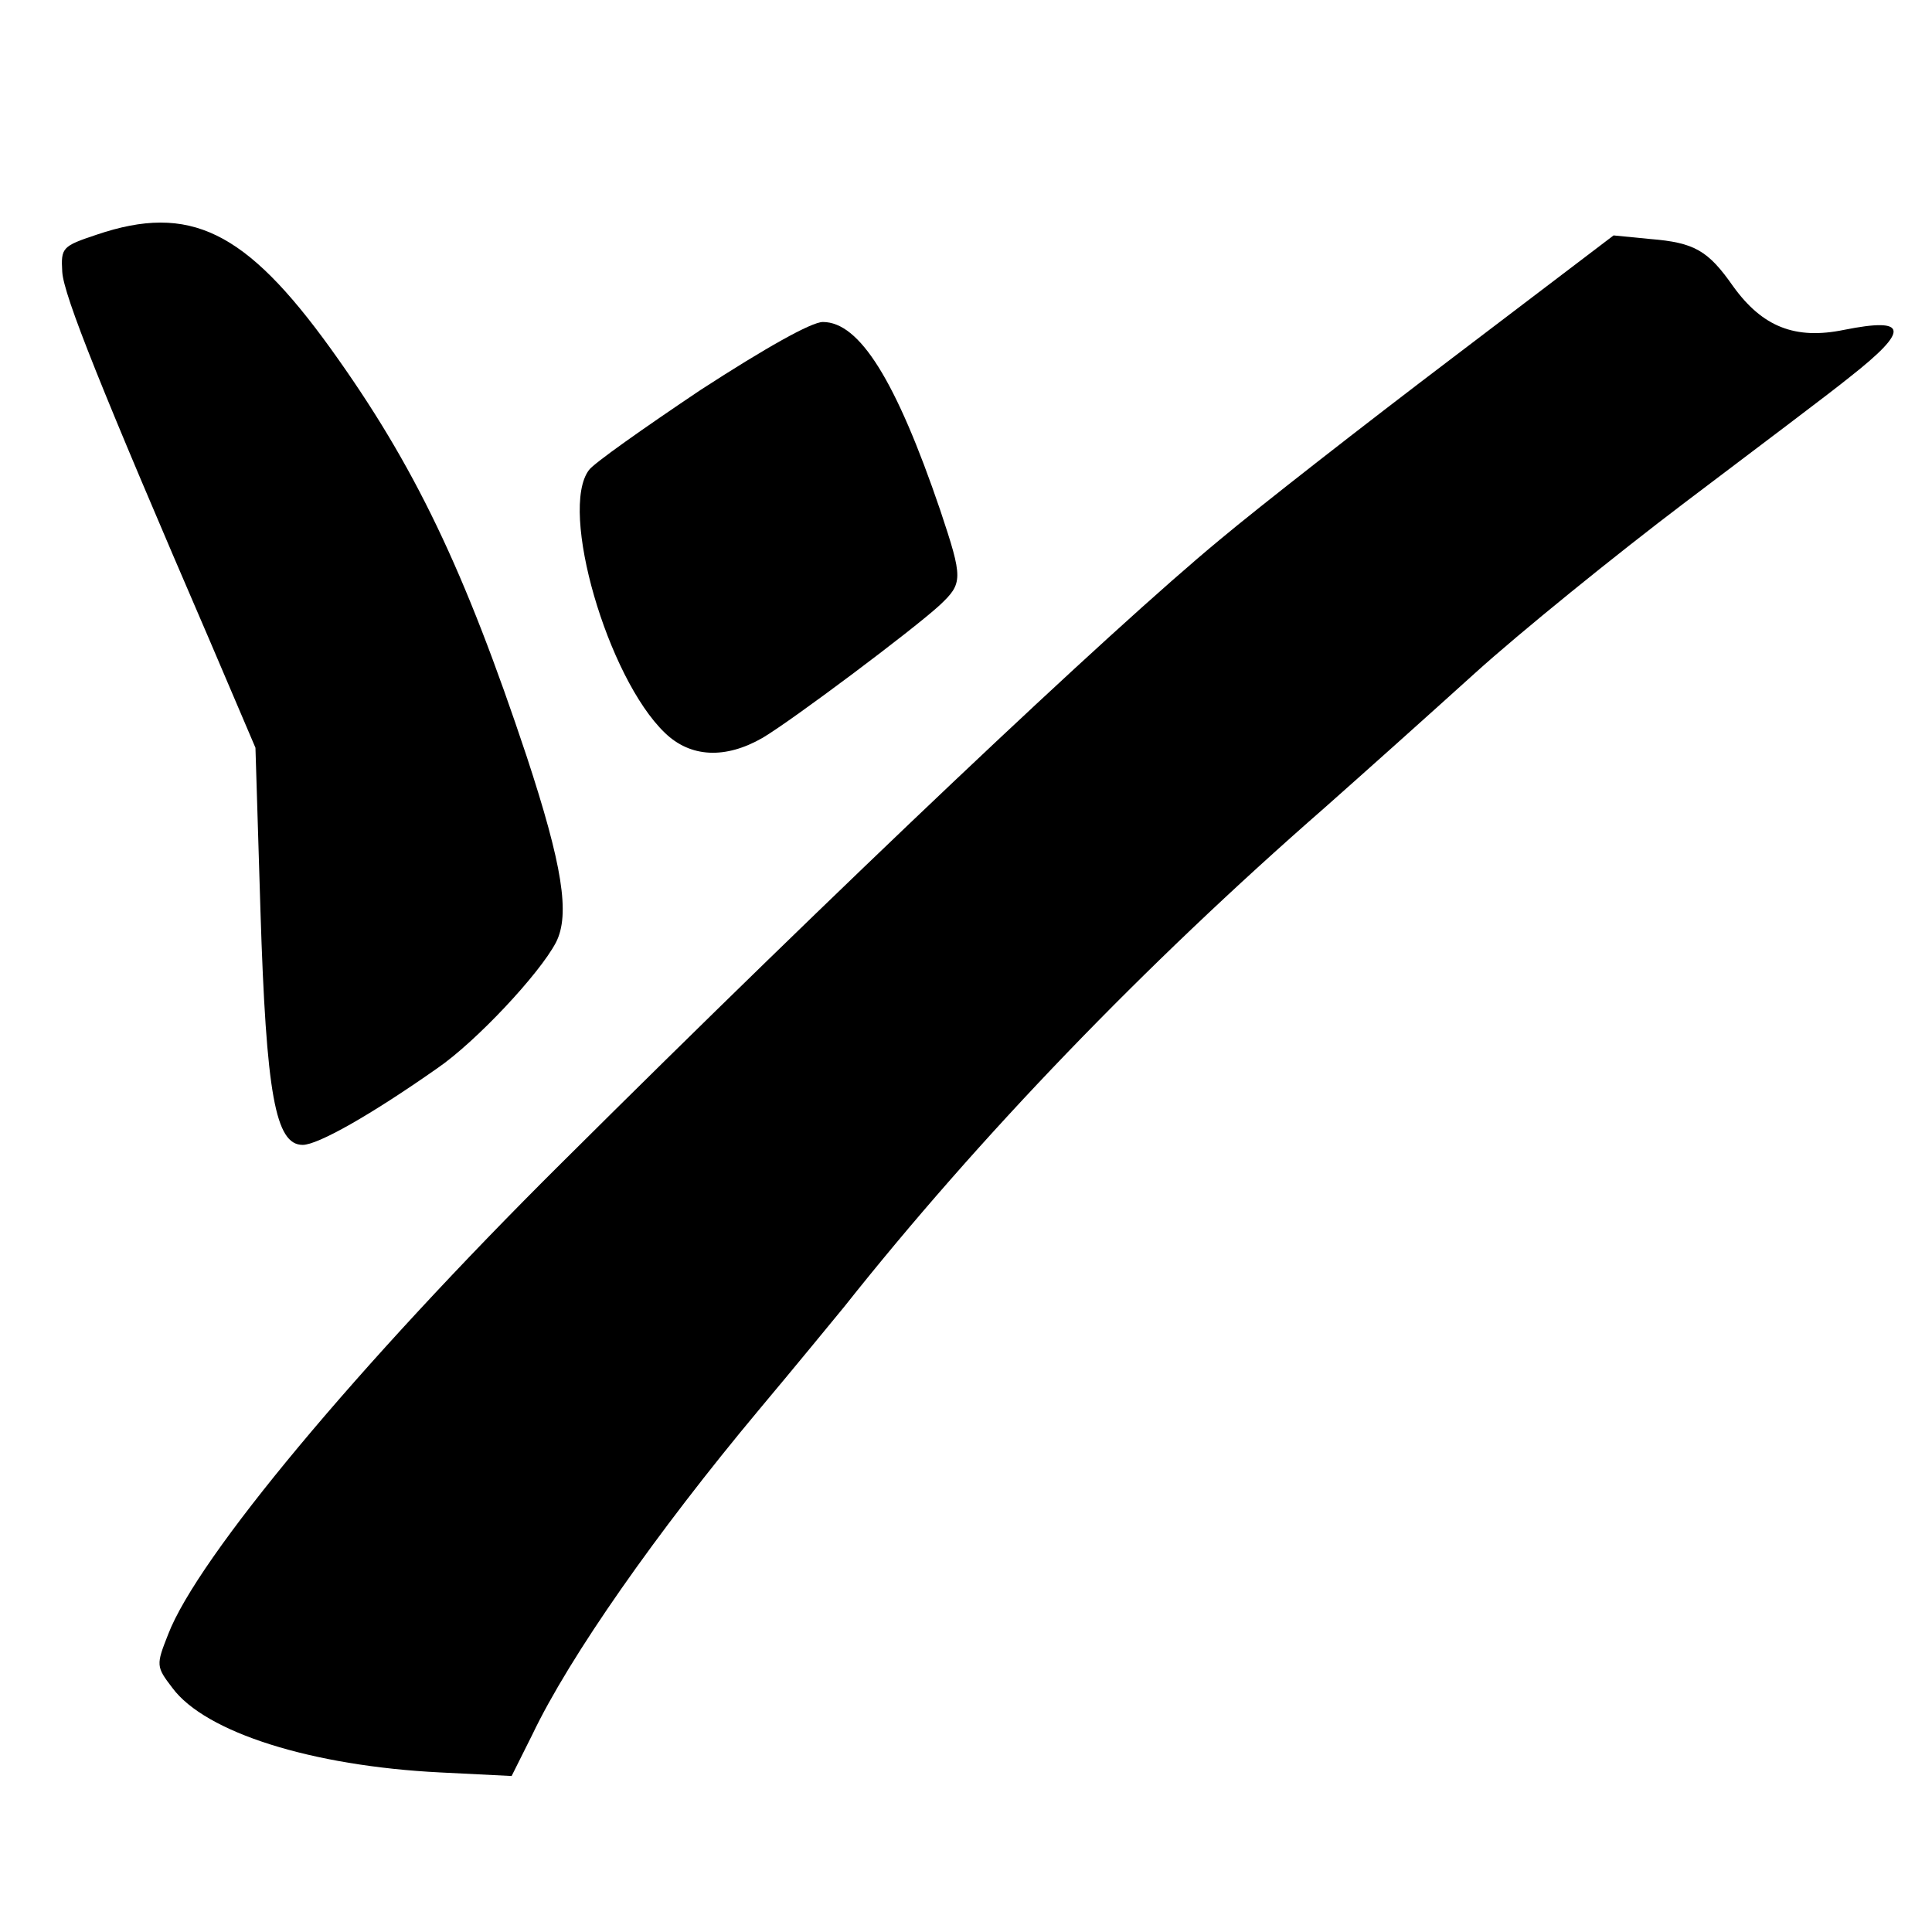 <?xml version="1.0" standalone="no"?>
<!DOCTYPE svg PUBLIC "-//W3C//DTD SVG 20010904//EN"
 "http://www.w3.org/TR/2001/REC-SVG-20010904/DTD/svg10.dtd">
<svg version="1.0" xmlns="http://www.w3.org/2000/svg"
 width="270pt" height="270pt" viewBox="0 0 270 270"
 preserveAspectRatio="xMidYMid meet">
<g transform="translate(0,270) scale(0.1,-0.1)"
fill="#000000" stroke="none">
<path d="M135 2372 c-48 -16 -50 -18 -48 -52 2 -33 55 -165 206 -515 l64 -150
7 -228 c8 -257 21 -327 59 -327 21 0 94 41 188 107 54 37 143 132 166 176 20
39 9 108 -41 260 -87 261 -156 406 -274 570 -119 165 -197 203 -327 159z"/>
<path d="M2030 2200 c-124 -94 -270 -208 -325 -254 -156 -129 -530 -483 -920
-871 -286 -284 -509 -552 -550 -659 -17 -43 -17 -45 6 -75 46 -62 194 -109
374 -118 l100 -5 29 58 c52 109 174 283 316 453 52 62 106 128 120 145 188
237 418 476 671 697 52 46 147 131 210 188 63 57 195 164 294 239 99 75 203
153 230 175 84 66 82 84 -8 66 -68 -14 -114 4 -155 61 -35 50 -54 61 -116 66
l-51 5 -225 -171z"/>
<path d="M979 2155 c-79 -53 -150 -103 -156 -112 -42 -56 26 -290 106 -367 36
-35 85 -37 137 -7 42 25 210 151 247 185 33 31 33 37 1 133 -62 182 -113 263
-164 263 -16 0 -80 -36 -171 -95z"/>
</g>
</svg>
